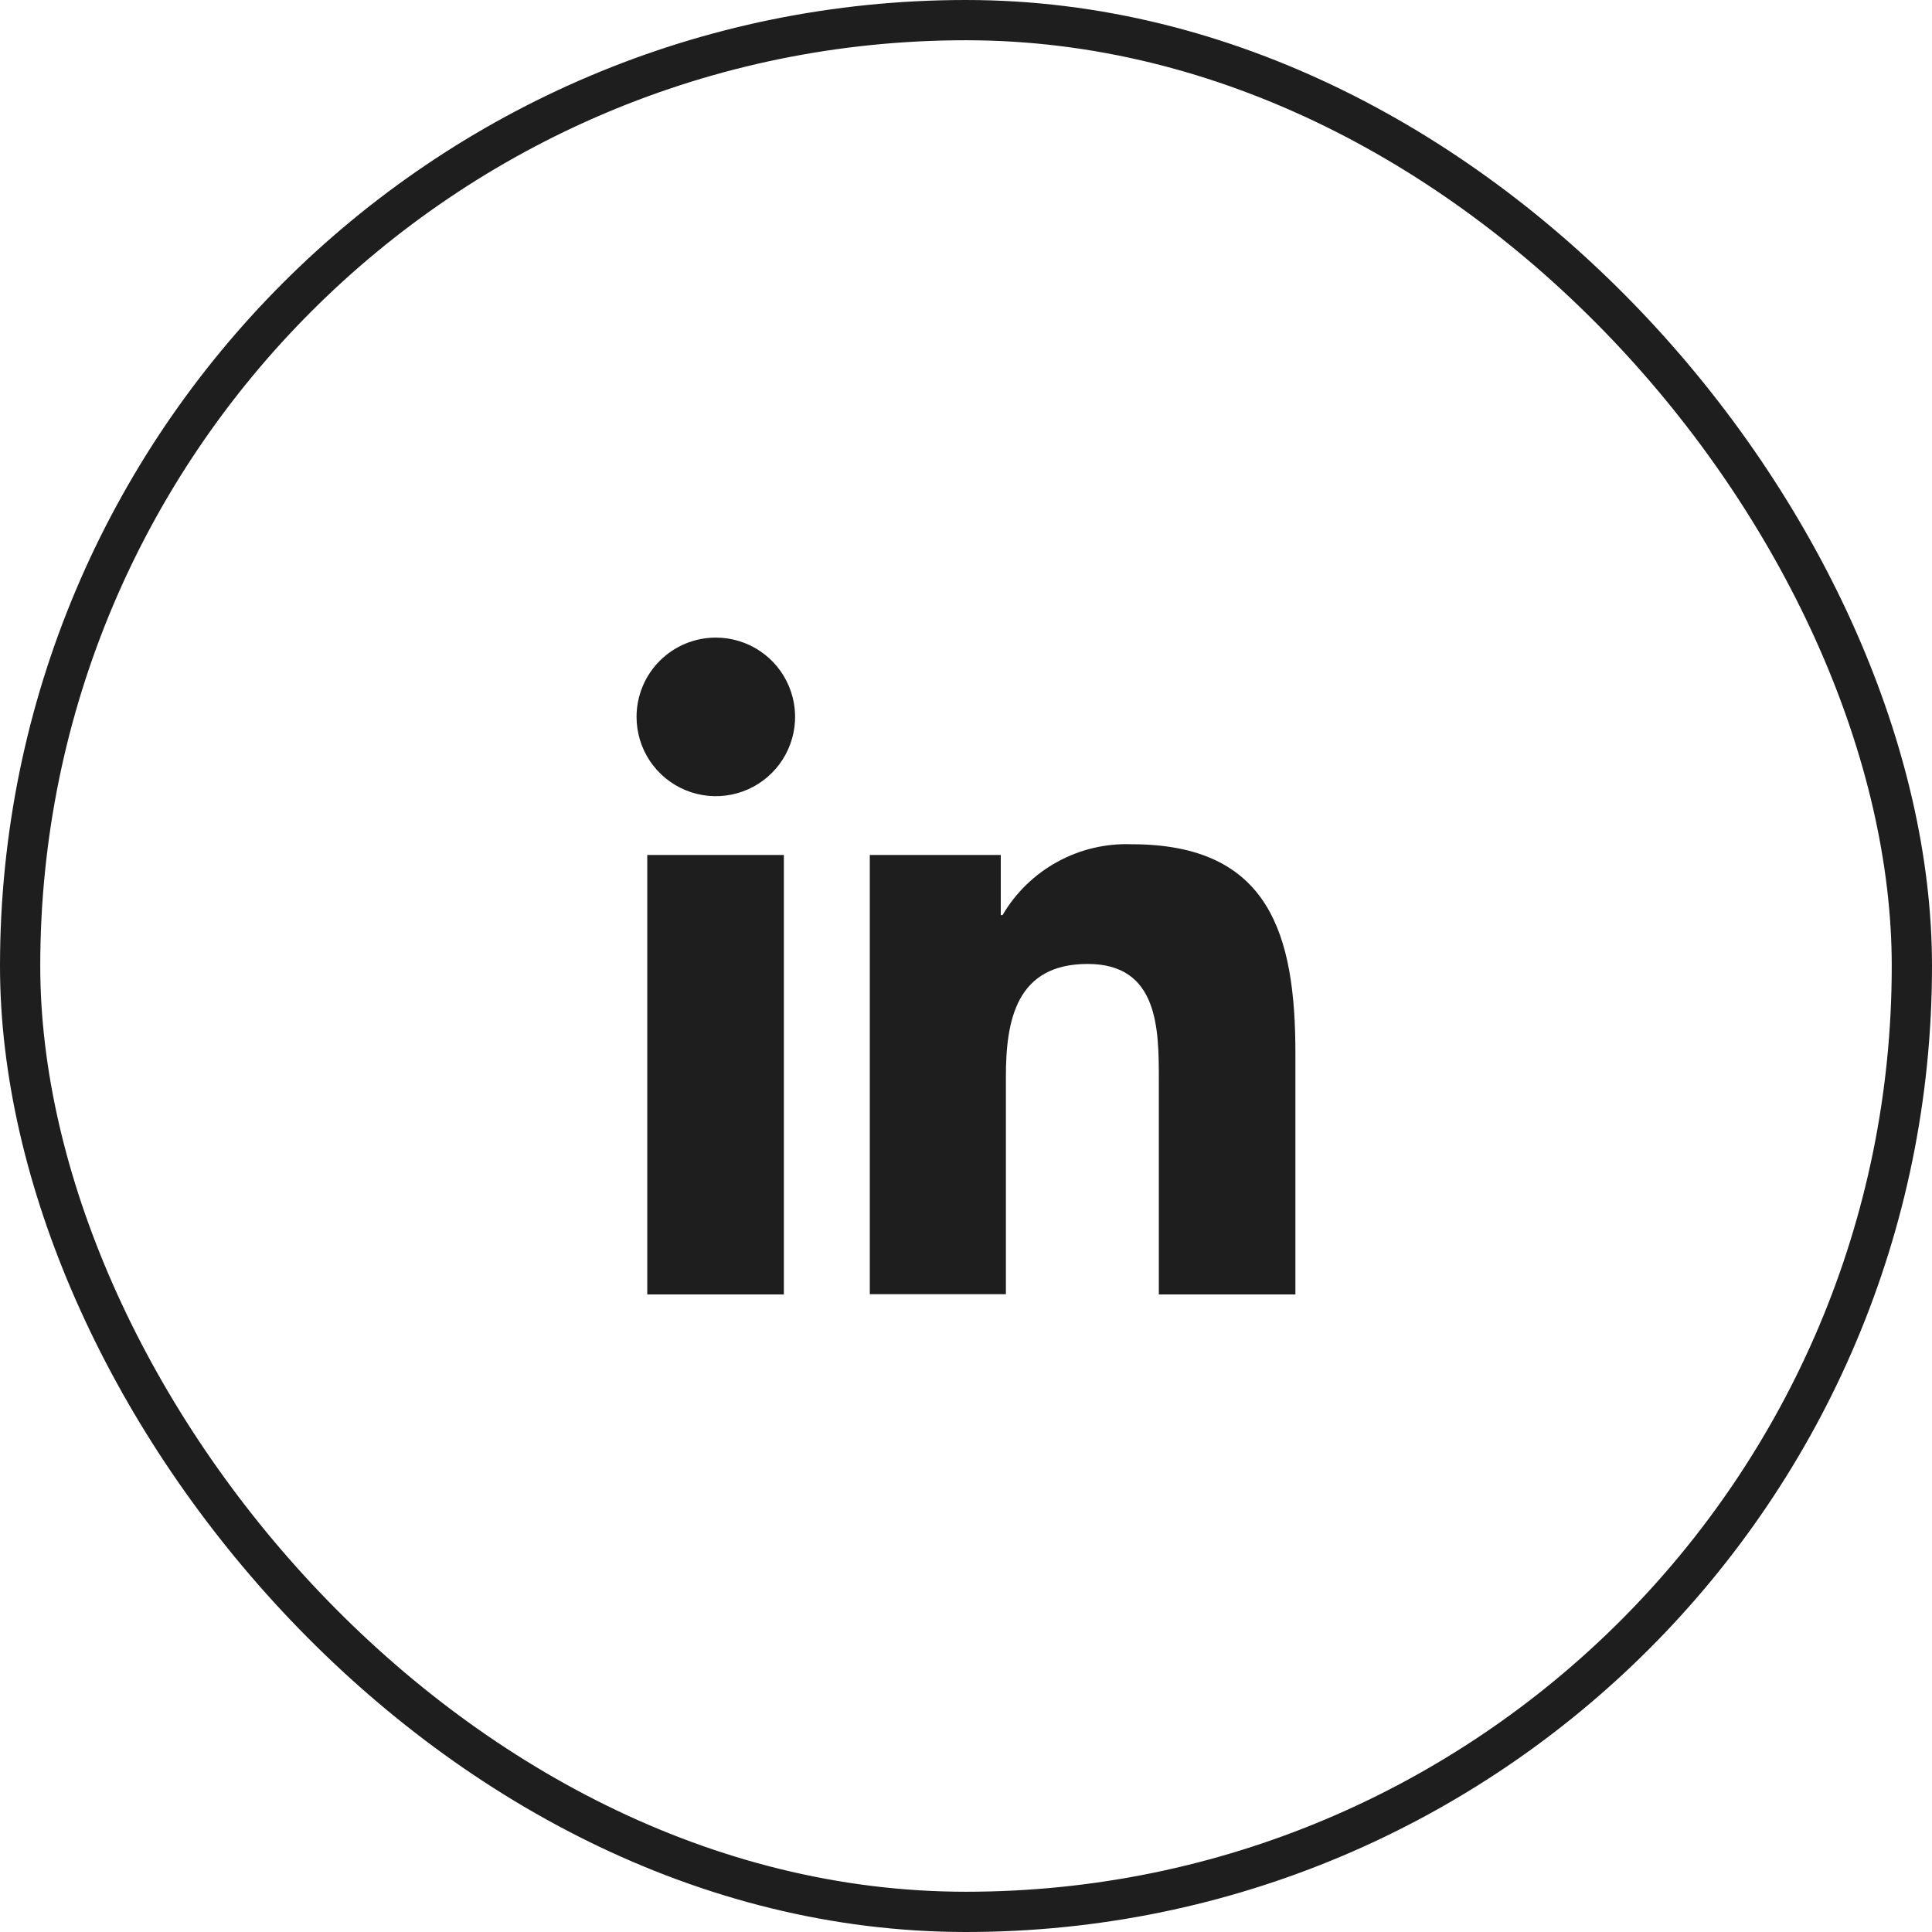 <svg width="48" height="48" viewBox="0 0 48 48" fill="none" xmlns="http://www.w3.org/2000/svg">
<rect x="0.5" y="0.5" width="47" height="47" rx="23.5" stroke="#1E1E1E"/>
<path d="M16.081 21.242H19.475V32.16H16.081V21.242ZM17.784 15.841C18.174 15.841 18.555 15.956 18.879 16.173C19.203 16.389 19.455 16.697 19.604 17.057C19.753 17.417 19.793 17.813 19.716 18.195C19.64 18.577 19.453 18.928 19.177 19.203C18.902 19.479 18.551 19.667 18.169 19.743C17.787 19.819 17.39 19.78 17.03 19.631C16.671 19.482 16.363 19.229 16.146 18.905C15.93 18.581 15.815 18.2 15.815 17.811C15.815 17.288 16.022 16.787 16.391 16.418C16.761 16.048 17.262 15.841 17.784 15.841Z" fill="#1E1E1E"/>
<path d="M21.61 21.242H24.864V22.735H24.908C25.234 22.179 25.704 21.722 26.27 21.412C26.835 21.102 27.473 20.951 28.117 20.975C31.555 20.975 32.184 23.238 32.184 26.173V32.16H28.791V26.847C28.791 25.576 28.791 23.949 27.024 23.949C25.258 23.949 24.991 25.328 24.991 26.752V32.153H21.61V21.242Z" fill="#1E1E1E"/>
</svg>

